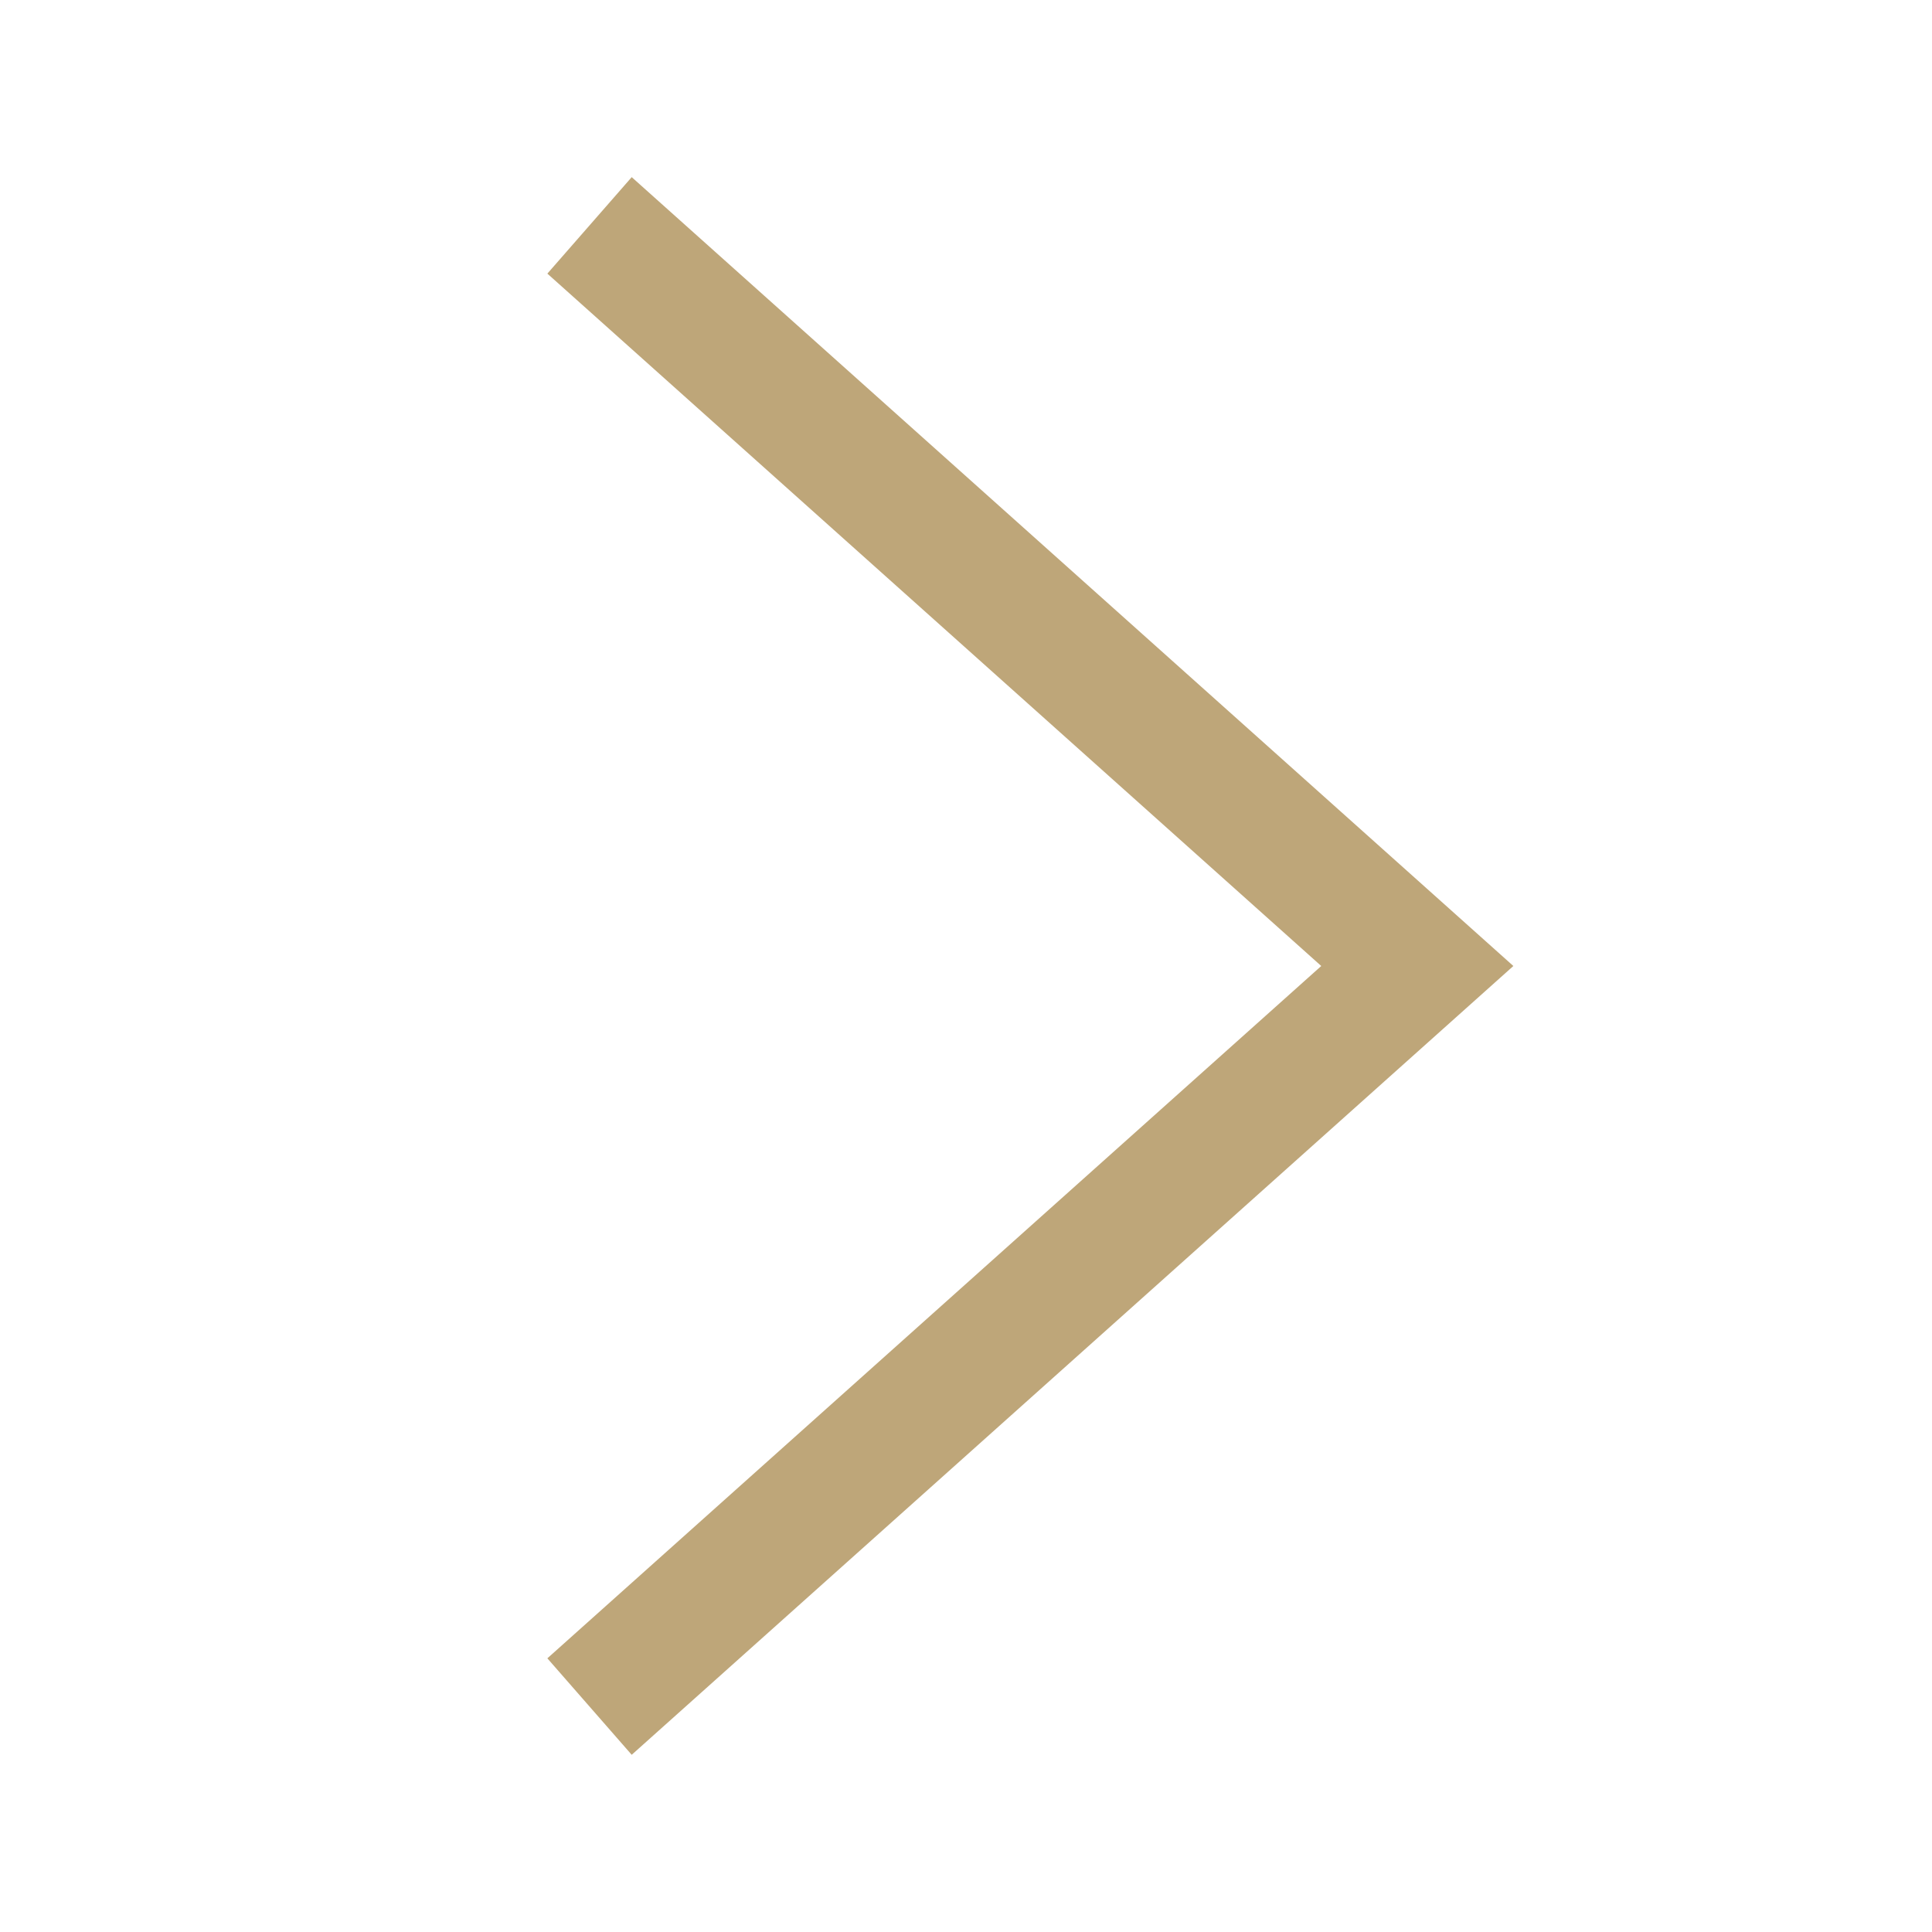 <svg xmlns="http://www.w3.org/2000/svg" width="32" height="32" viewBox="0 0 32 32">
    <path fill="#BEA679" fill-rule="evenodd" d="M4 22.603L17.066 8 30.131 22.603 28.533 24 17.066 11.182 5.598 24z" transform="rotate(90 17.066 16)"/>
</svg>
